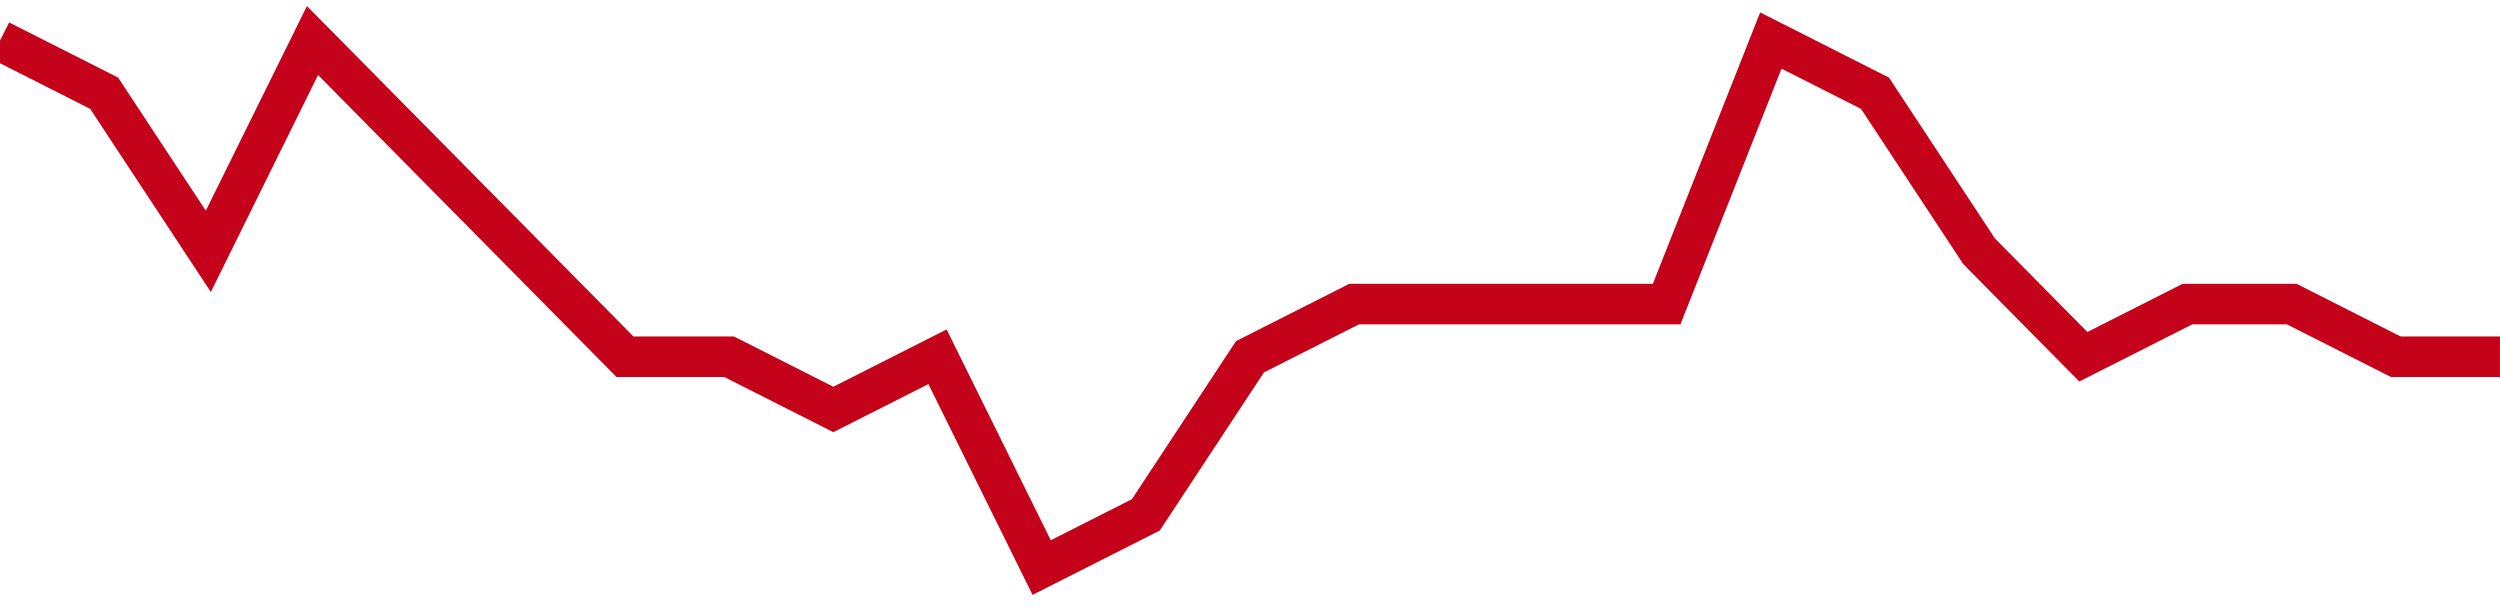 <!-- Generated with https://github.com/jxxe/sparkline/ --><svg viewBox="0 0 185 45" class="sparkline" xmlns="http://www.w3.org/2000/svg"><path class="sparkline--fill" d="M 0 3 L 0 3 L 7.708 6.9 L 15.417 18.6 L 23.125 3 L 30.833 10.8 L 38.542 18.6 L 46.25 26.4 L 53.958 26.4 L 61.667 30.3 L 69.375 26.4 L 77.083 42 L 84.792 38.1 L 92.5 26.4 L 100.208 22.5 L 107.917 22.5 L 115.625 22.5 L 123.333 22.5 L 131.042 3 L 138.75 6.9 L 146.458 18.6 L 154.167 26.4 L 161.875 22.5 L 169.583 22.5 L 177.292 26.4 L 185 26.4 V 45 L 0 45 Z" stroke="none" fill="none" ></path><path class="sparkline--line" d="M 0 3 L 0 3 L 7.708 6.9 L 15.417 18.6 L 23.125 3 L 30.833 10.8 L 38.542 18.6 L 46.25 26.4 L 53.958 26.4 L 61.667 30.3 L 69.375 26.4 L 77.083 42 L 84.792 38.1 L 92.5 26.4 L 100.208 22.5 L 107.917 22.5 L 115.625 22.5 L 123.333 22.5 L 131.042 3 L 138.75 6.9 L 146.458 18.6 L 154.167 26.4 L 161.875 22.5 L 169.583 22.5 L 177.292 26.4 L 185 26.4" fill="none" stroke-width="3" stroke="#C4021A" ></path></svg>